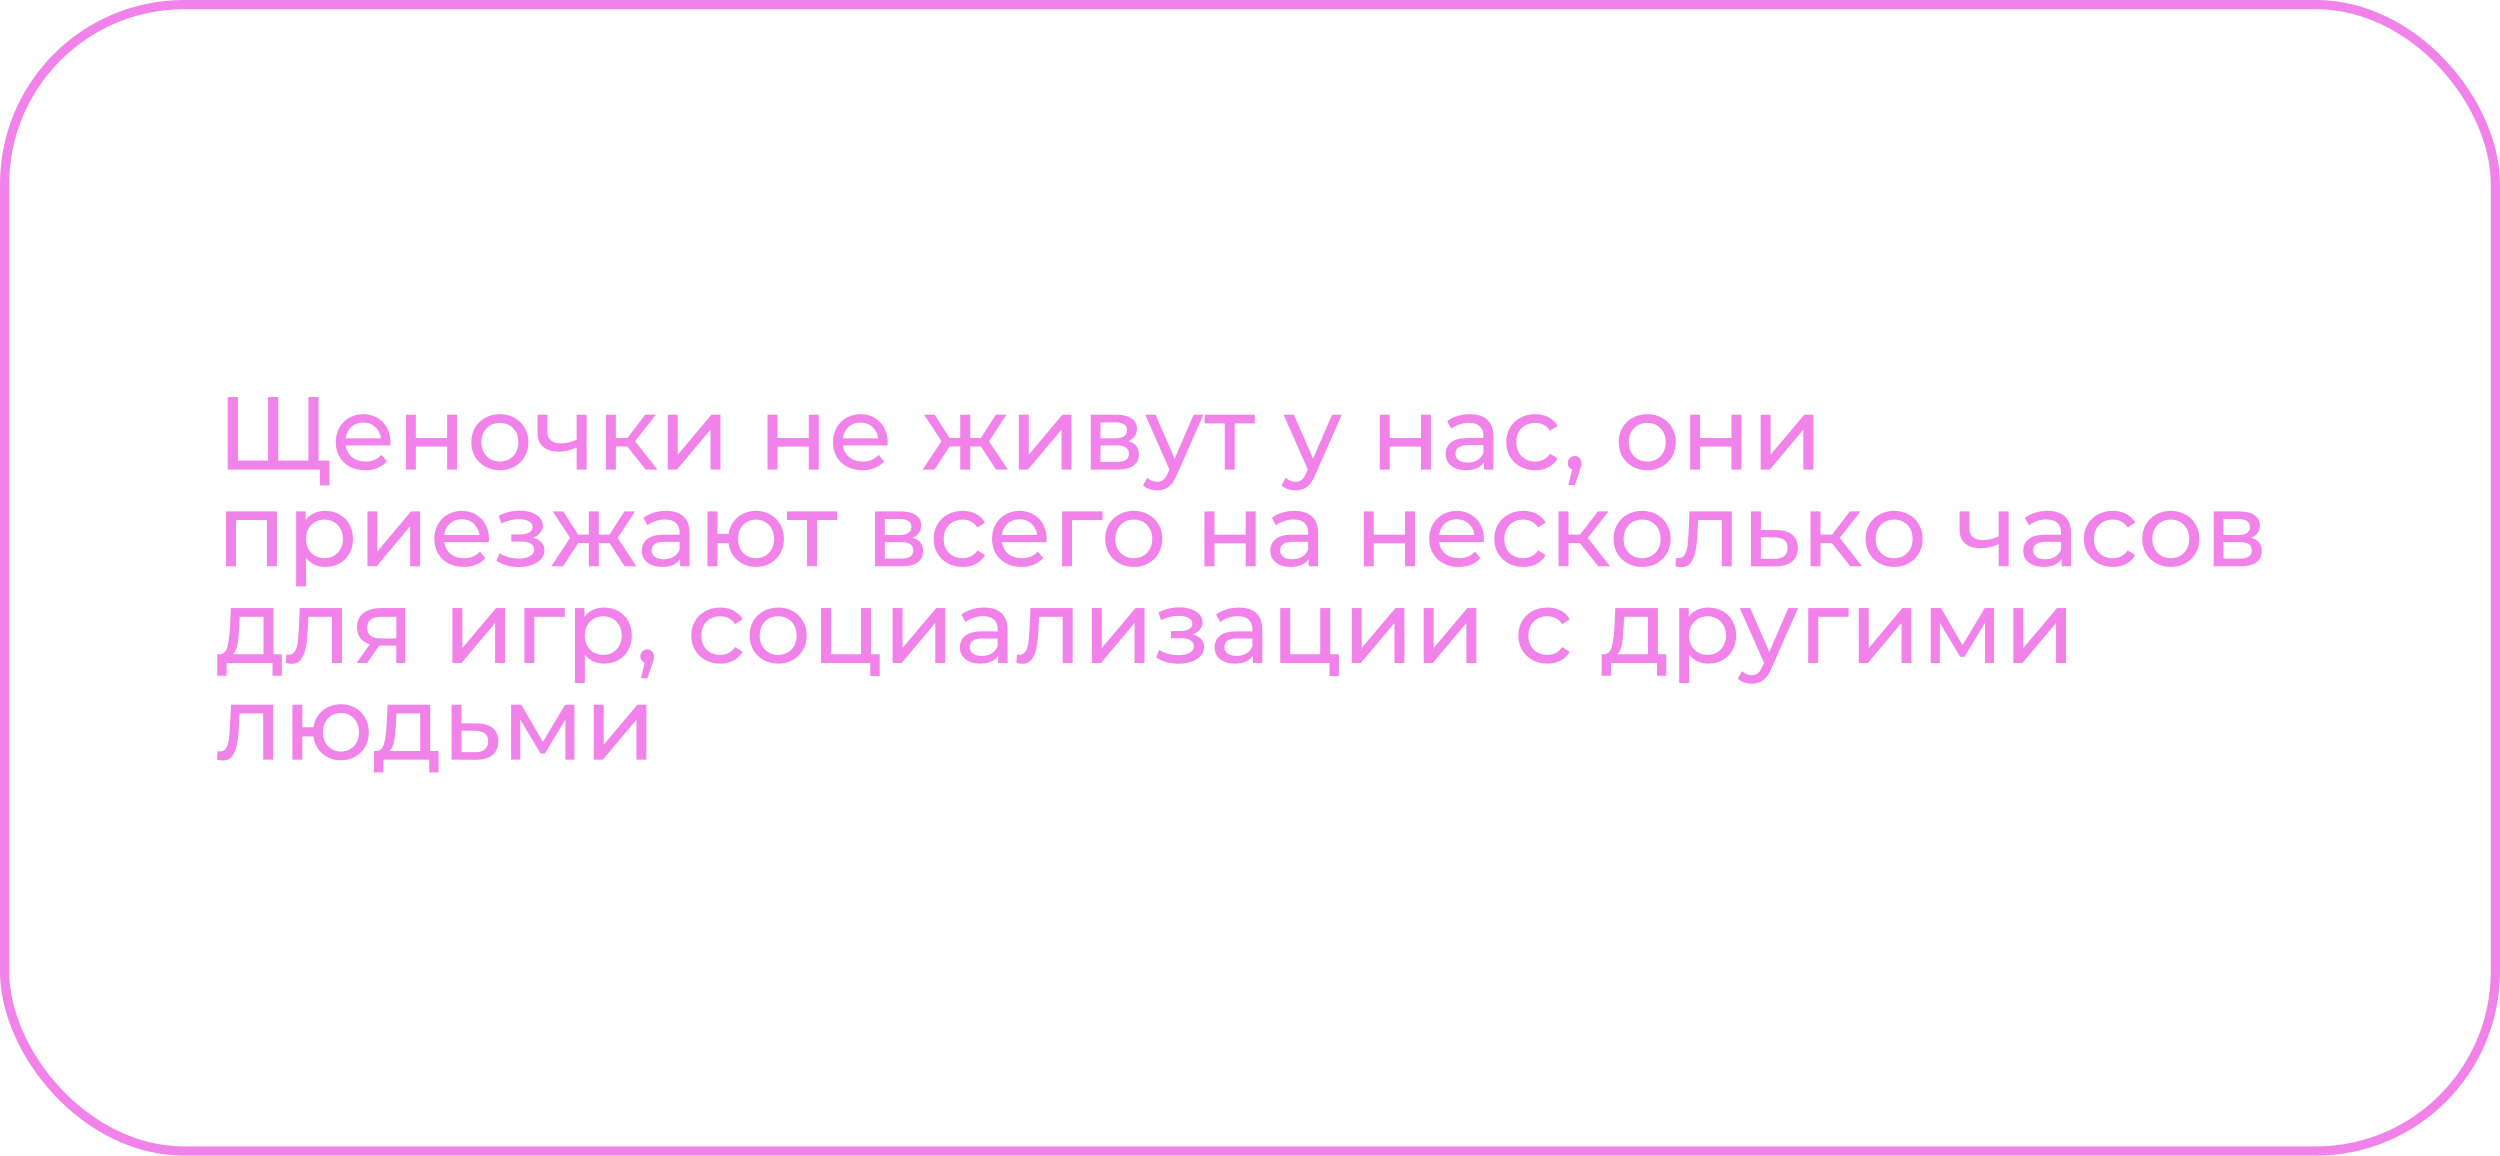 <?xml version="1.0" encoding="UTF-8"?> <svg xmlns="http://www.w3.org/2000/svg" width="1086" height="502" viewBox="0 0 1086 502" fill="none"><path d="M138.37 172.5V204H98.905V172.5H103.36V200.085H116.455V172.5H120.865V200.085H133.96V172.5H138.37ZM143.095 200.085V210.885H138.955V204H133.87V200.085H143.095ZM169.618 192.21C169.618 192.54 169.588 192.975 169.528 193.515H150.178C150.448 195.615 151.363 197.31 152.923 198.6C154.513 199.86 156.478 200.49 158.818 200.49C161.668 200.49 163.963 199.53 165.703 197.61L168.088 200.4C167.008 201.66 165.658 202.62 164.038 203.28C162.448 203.94 160.663 204.27 158.683 204.27C156.163 204.27 153.928 203.76 151.978 202.74C150.028 201.69 148.513 200.235 147.433 198.375C146.383 196.515 145.858 194.415 145.858 192.075C145.858 189.765 146.368 187.68 147.388 185.82C148.438 183.96 149.863 182.52 151.663 181.5C153.493 180.45 155.548 179.925 157.828 179.925C160.108 179.925 162.133 180.45 163.903 181.5C165.703 182.52 167.098 183.96 168.088 185.82C169.108 187.68 169.618 189.81 169.618 192.21ZM157.828 183.57C155.758 183.57 154.018 184.2 152.608 185.46C151.228 186.72 150.418 188.37 150.178 190.41H165.478C165.238 188.4 164.413 186.765 163.003 185.505C161.623 184.215 159.898 183.57 157.828 183.57ZM176.32 180.15H180.64V190.275H194.23V180.15H198.55V204H194.23V194.01H180.64V204H176.32V180.15ZM217.165 204.27C214.795 204.27 212.665 203.745 210.775 202.695C208.885 201.645 207.4 200.205 206.32 198.375C205.27 196.515 204.745 194.415 204.745 192.075C204.745 189.735 205.27 187.65 206.32 185.82C207.4 183.96 208.885 182.52 210.775 181.5C212.665 180.45 214.795 179.925 217.165 179.925C219.535 179.925 221.65 180.45 223.51 181.5C225.4 182.52 226.87 183.96 227.92 185.82C229 187.65 229.54 189.735 229.54 192.075C229.54 194.415 229 196.515 227.92 198.375C226.87 200.205 225.4 201.645 223.51 202.695C221.65 203.745 219.535 204.27 217.165 204.27ZM217.165 200.49C218.695 200.49 220.06 200.145 221.26 199.455C222.49 198.735 223.45 197.745 224.14 196.485C224.83 195.195 225.175 193.725 225.175 192.075C225.175 190.425 224.83 188.97 224.14 187.71C223.45 186.42 222.49 185.43 221.26 184.74C220.06 184.05 218.695 183.705 217.165 183.705C215.635 183.705 214.255 184.05 213.025 184.74C211.825 185.43 210.865 186.42 210.145 187.71C209.455 188.97 209.11 190.425 209.11 192.075C209.11 193.725 209.455 195.195 210.145 196.485C210.865 197.745 211.825 198.735 213.025 199.455C214.255 200.145 215.635 200.49 217.165 200.49ZM254.813 180.15V204H250.493V194.37C247.913 195.57 245.348 196.17 242.798 196.17C239.828 196.17 237.533 195.48 235.913 194.1C234.293 192.72 233.483 190.65 233.483 187.89V180.15H237.803V187.62C237.803 189.27 238.313 190.515 239.333 191.355C240.383 192.195 241.838 192.615 243.698 192.615C245.798 192.615 248.063 192.09 250.493 191.04V180.15H254.813ZM272.47 193.92H267.52V204H263.2V180.15H267.52V190.23H272.56L280.3 180.15H284.935L275.89 191.625L285.565 204H280.48L272.47 193.92ZM290.094 180.15H294.414V197.52L309.039 180.15H312.954V204H308.634V186.63L294.054 204H290.094V180.15ZM333.424 180.15H337.744V190.275H351.334V180.15H355.654V204H351.334V194.01H337.744V204H333.424V180.15ZM385.609 192.21C385.609 192.54 385.579 192.975 385.519 193.515H366.169C366.439 195.615 367.354 197.31 368.914 198.6C370.504 199.86 372.469 200.49 374.809 200.49C377.659 200.49 379.954 199.53 381.694 197.61L384.079 200.4C382.999 201.66 381.649 202.62 380.029 203.28C378.439 203.94 376.654 204.27 374.674 204.27C372.154 204.27 369.919 203.76 367.969 202.74C366.019 201.69 364.504 200.235 363.424 198.375C362.374 196.515 361.849 194.415 361.849 192.075C361.849 189.765 362.359 187.68 363.379 185.82C364.429 183.96 365.854 182.52 367.654 181.5C369.484 180.45 371.539 179.925 373.819 179.925C376.099 179.925 378.124 180.45 379.894 181.5C381.694 182.52 383.089 183.96 384.079 185.82C385.099 187.68 385.609 189.81 385.609 192.21ZM373.819 183.57C371.749 183.57 370.009 184.2 368.599 185.46C367.219 186.72 366.409 188.37 366.169 190.41H381.469C381.229 188.4 380.404 186.765 378.994 185.505C377.614 184.215 375.889 183.57 373.819 183.57ZM426.086 193.92H421.451V204H417.131V193.92H412.496L405.926 204H400.796L408.986 191.67L401.426 180.15H406.016L412.451 190.23H417.131V180.15H421.451V190.23H426.131L432.566 180.15H437.201L429.641 191.715L437.831 204H432.701L426.086 193.92ZM442.584 180.15H446.904V197.52L461.529 180.15H465.444V204H461.124V186.63L446.544 204H442.584V180.15ZM490.075 191.625C493.165 192.405 494.71 194.34 494.71 197.43C494.71 199.53 493.915 201.15 492.325 202.29C490.765 203.43 488.425 204 485.305 204H473.83V180.15H484.9C487.72 180.15 489.925 180.69 491.515 181.77C493.105 182.82 493.9 184.32 493.9 186.27C493.9 187.53 493.555 188.625 492.865 189.555C492.205 190.455 491.275 191.145 490.075 191.625ZM478.06 190.41H484.54C486.19 190.41 487.435 190.11 488.275 189.51C489.145 188.91 489.58 188.04 489.58 186.9C489.58 184.62 487.9 183.48 484.54 183.48H478.06V190.41ZM484.99 200.67C486.79 200.67 488.14 200.385 489.04 199.815C489.94 199.245 490.39 198.36 490.39 197.16C490.39 195.93 489.97 195.015 489.13 194.415C488.32 193.815 487.03 193.515 485.26 193.515H478.06V200.67H484.99ZM522.756 180.15L511.191 206.385C510.171 208.815 508.971 210.525 507.591 211.515C506.241 212.505 504.606 213 502.686 213C501.516 213 500.376 212.805 499.266 212.415C498.186 212.055 497.286 211.515 496.566 210.795L498.411 207.555C499.641 208.725 501.066 209.31 502.686 209.31C503.736 209.31 504.606 209.025 505.296 208.455C506.016 207.915 506.661 206.97 507.231 205.62L507.996 203.955L497.466 180.15H501.966L510.291 199.23L518.526 180.15H522.756ZM545.086 183.93H536.356V204H532.036V183.93H523.306V180.15H545.086V183.93ZM582.873 180.15L571.308 206.385C570.288 208.815 569.088 210.525 567.708 211.515C566.358 212.505 564.723 213 562.803 213C561.633 213 560.493 212.805 559.383 212.415C558.303 212.055 557.403 211.515 556.683 210.795L558.528 207.555C559.758 208.725 561.183 209.31 562.803 209.31C563.853 209.31 564.723 209.025 565.413 208.455C566.133 207.915 566.778 206.97 567.348 205.62L568.113 203.955L557.583 180.15H562.083L570.408 199.23L578.643 180.15H582.873ZM599.381 180.15H603.701V190.275H617.291V180.15H621.611V204H617.291V194.01H603.701V204H599.381V180.15ZM638.516 179.925C641.816 179.925 644.336 180.735 646.076 182.355C647.846 183.975 648.731 186.39 648.731 189.6V204H644.636V200.85C643.916 201.96 642.881 202.815 641.531 203.415C640.211 203.985 638.636 204.27 636.806 204.27C634.136 204.27 631.991 203.625 630.371 202.335C628.781 201.045 627.986 199.35 627.986 197.25C627.986 195.15 628.751 193.47 630.281 192.21C631.811 190.92 634.241 190.275 637.571 190.275H644.411V189.42C644.411 187.56 643.871 186.135 642.791 185.145C641.711 184.155 640.121 183.66 638.021 183.66C636.611 183.66 635.231 183.9 633.881 184.38C632.531 184.83 631.391 185.445 630.461 186.225L628.661 182.985C629.891 181.995 631.361 181.245 633.071 180.735C634.781 180.195 636.596 179.925 638.516 179.925ZM637.526 200.94C639.176 200.94 640.601 200.58 641.801 199.86C643.001 199.11 643.871 198.06 644.411 196.71V193.38H637.751C634.091 193.38 632.261 194.61 632.261 197.07C632.261 198.27 632.726 199.215 633.656 199.905C634.586 200.595 635.876 200.94 637.526 200.94ZM666.905 204.27C664.475 204.27 662.3 203.745 660.38 202.695C658.49 201.645 657.005 200.205 655.925 198.375C654.845 196.515 654.305 194.415 654.305 192.075C654.305 189.735 654.845 187.65 655.925 185.82C657.005 183.96 658.49 182.52 660.38 181.5C662.3 180.45 664.475 179.925 666.905 179.925C669.065 179.925 670.985 180.36 672.665 181.23C674.375 182.1 675.695 183.36 676.625 185.01L673.34 187.125C672.59 185.985 671.66 185.13 670.55 184.56C669.44 183.99 668.21 183.705 666.86 183.705C665.3 183.705 663.89 184.05 662.63 184.74C661.4 185.43 660.425 186.42 659.705 187.71C659.015 188.97 658.67 190.425 658.67 192.075C658.67 193.755 659.015 195.24 659.705 196.53C660.425 197.79 661.4 198.765 662.63 199.455C663.89 200.145 665.3 200.49 666.86 200.49C668.21 200.49 669.44 200.205 670.55 199.635C671.66 199.065 672.59 198.21 673.34 197.07L676.625 199.14C675.695 200.79 674.375 202.065 672.665 202.965C670.985 203.835 669.065 204.27 666.905 204.27ZM684.087 198.105C684.927 198.105 685.617 198.405 686.157 199.005C686.727 199.575 687.012 200.295 687.012 201.165C687.012 201.615 686.952 202.05 686.832 202.47C686.742 202.89 686.547 203.535 686.247 204.405L684.132 210.66H681.297L682.962 203.955C682.392 203.745 681.927 203.4 681.567 202.92C681.237 202.41 681.072 201.825 681.072 201.165C681.072 200.265 681.357 199.53 681.927 198.96C682.497 198.39 683.217 198.105 684.087 198.105ZM715.592 204.27C713.222 204.27 711.092 203.745 709.202 202.695C707.312 201.645 705.827 200.205 704.747 198.375C703.697 196.515 703.172 194.415 703.172 192.075C703.172 189.735 703.697 187.65 704.747 185.82C705.827 183.96 707.312 182.52 709.202 181.5C711.092 180.45 713.222 179.925 715.592 179.925C717.962 179.925 720.077 180.45 721.937 181.5C723.827 182.52 725.297 183.96 726.347 185.82C727.427 187.65 727.967 189.735 727.967 192.075C727.967 194.415 727.427 196.515 726.347 198.375C725.297 200.205 723.827 201.645 721.937 202.695C720.077 203.745 717.962 204.27 715.592 204.27ZM715.592 200.49C717.122 200.49 718.487 200.145 719.687 199.455C720.917 198.735 721.877 197.745 722.567 196.485C723.257 195.195 723.602 193.725 723.602 192.075C723.602 190.425 723.257 188.97 722.567 187.71C721.877 186.42 720.917 185.43 719.687 184.74C718.487 184.05 717.122 183.705 715.592 183.705C714.062 183.705 712.682 184.05 711.452 184.74C710.252 185.43 709.292 186.42 708.572 187.71C707.882 188.97 707.537 190.425 707.537 192.075C707.537 193.725 707.882 195.195 708.572 196.485C709.292 197.745 710.252 198.735 711.452 199.455C712.682 200.145 714.062 200.49 715.592 200.49ZM734.206 180.15H738.526V190.275H752.116V180.15H756.436V204H752.116V194.01H738.526V204H734.206V180.15ZM764.835 180.15H769.155V197.52L783.78 180.15H787.695V204H783.375V186.63L768.795 204H764.835V180.15ZM120.28 222.15V246H115.96V225.93H102.505V246H98.185V222.15H120.28ZM141.284 221.925C143.594 221.925 145.664 222.435 147.494 223.455C149.324 224.475 150.749 225.9 151.769 227.73C152.819 229.56 153.344 231.675 153.344 234.075C153.344 236.475 152.819 238.605 151.769 240.465C150.749 242.295 149.324 243.72 147.494 244.74C145.664 245.76 143.594 246.27 141.284 246.27C139.574 246.27 137.999 245.94 136.559 245.28C135.149 244.62 133.949 243.66 132.959 242.4V254.73H128.639V222.15H132.779V225.93C133.739 224.61 134.954 223.62 136.424 222.96C137.894 222.27 139.514 221.925 141.284 221.925ZM140.924 242.49C142.454 242.49 143.819 242.145 145.019 241.455C146.249 240.735 147.209 239.745 147.899 238.485C148.619 237.195 148.979 235.725 148.979 234.075C148.979 232.425 148.619 230.97 147.899 229.71C147.209 228.42 146.249 227.43 145.019 226.74C143.819 226.05 142.454 225.705 140.924 225.705C139.424 225.705 138.059 226.065 136.829 226.785C135.629 227.475 134.669 228.45 133.949 229.71C133.259 230.97 132.914 232.425 132.914 234.075C132.914 235.725 133.259 237.195 133.949 238.485C134.639 239.745 135.599 240.735 136.829 241.455C138.059 242.145 139.424 242.49 140.924 242.49ZM159.621 222.15H163.941V239.52L178.566 222.15H182.481V246H178.161V228.63L163.581 246H159.621V222.15ZM212.421 234.21C212.421 234.54 212.391 234.975 212.331 235.515H192.981C193.251 237.615 194.166 239.31 195.726 240.6C197.316 241.86 199.281 242.49 201.621 242.49C204.471 242.49 206.766 241.53 208.506 239.61L210.891 242.4C209.811 243.66 208.461 244.62 206.841 245.28C205.251 245.94 203.466 246.27 201.486 246.27C198.966 246.27 196.731 245.76 194.781 244.74C192.831 243.69 191.316 242.235 190.236 240.375C189.186 238.515 188.661 236.415 188.661 234.075C188.661 231.765 189.171 229.68 190.191 227.82C191.241 225.96 192.666 224.52 194.466 223.5C196.296 222.45 198.351 221.925 200.631 221.925C202.911 221.925 204.936 222.45 206.706 223.5C208.506 224.52 209.901 225.96 210.891 227.82C211.911 229.68 212.421 231.81 212.421 234.21ZM200.631 225.57C198.561 225.57 196.821 226.2 195.411 227.46C194.031 228.72 193.221 230.37 192.981 232.41H208.281C208.041 230.4 207.216 228.765 205.806 227.505C204.426 226.215 202.701 225.57 200.631 225.57ZM231.51 233.58C233.1 234 234.33 234.675 235.2 235.605C236.07 236.535 236.505 237.69 236.505 239.07C236.505 240.48 236.025 241.74 235.065 242.85C234.105 243.93 232.77 244.785 231.06 245.415C229.38 246.015 227.49 246.315 225.39 246.315C223.62 246.315 221.88 246.09 220.17 245.64C218.49 245.16 216.99 244.485 215.67 243.615L216.975 240.33C218.115 241.05 219.42 241.62 220.89 242.04C222.36 242.43 223.845 242.625 225.345 242.625C227.385 242.625 229.005 242.28 230.205 241.59C231.435 240.87 232.05 239.91 232.05 238.71C232.05 237.6 231.555 236.745 230.565 236.145C229.605 235.545 228.24 235.245 226.47 235.245H222.105V232.14H226.155C227.775 232.14 229.05 231.855 229.98 231.285C230.91 230.715 231.375 229.935 231.375 228.945C231.375 227.865 230.82 227.025 229.71 226.425C228.63 225.825 227.16 225.525 225.3 225.525C222.93 225.525 220.425 226.14 217.785 227.37L216.615 224.04C219.525 222.57 222.57 221.835 225.75 221.835C227.67 221.835 229.395 222.105 230.925 222.645C232.455 223.185 233.655 223.95 234.525 224.94C235.395 225.93 235.83 227.055 235.83 228.315C235.83 229.485 235.44 230.535 234.66 231.465C233.88 232.395 232.83 233.1 231.51 233.58ZM264.763 235.92H260.128V246H255.808V235.92H251.173L244.603 246H239.473L247.663 233.67L240.103 222.15H244.693L251.128 232.23H255.808V222.15H260.128V232.23H264.808L271.243 222.15H275.878L268.318 233.715L276.508 246H271.378L264.763 235.92ZM289.327 221.925C292.627 221.925 295.147 222.735 296.887 224.355C298.657 225.975 299.542 228.39 299.542 231.6V246H295.447V242.85C294.727 243.96 293.692 244.815 292.342 245.415C291.022 245.985 289.447 246.27 287.617 246.27C284.947 246.27 282.802 245.625 281.182 244.335C279.592 243.045 278.797 241.35 278.797 239.25C278.797 237.15 279.562 235.47 281.092 234.21C282.622 232.92 285.052 232.275 288.382 232.275H295.222V231.42C295.222 229.56 294.682 228.135 293.602 227.145C292.522 226.155 290.932 225.66 288.832 225.66C287.422 225.66 286.042 225.9 284.692 226.38C283.342 226.83 282.202 227.445 281.272 228.225L279.472 224.985C280.702 223.995 282.172 223.245 283.882 222.735C285.592 222.195 287.407 221.925 289.327 221.925ZM288.337 242.94C289.987 242.94 291.412 242.58 292.612 241.86C293.812 241.11 294.682 240.06 295.222 238.71V235.38H288.562C284.902 235.38 283.072 236.61 283.072 239.07C283.072 240.27 283.537 241.215 284.467 241.905C285.397 242.595 286.687 242.94 288.337 242.94ZM328.426 221.925C330.736 221.925 332.806 222.45 334.636 223.5C336.466 224.52 337.906 225.96 338.956 227.82C340.006 229.65 340.531 231.735 340.531 234.075C340.531 236.415 340.006 238.515 338.956 240.375C337.906 242.205 336.466 243.645 334.636 244.695C332.806 245.745 330.736 246.27 328.426 246.27C326.326 246.27 324.421 245.835 322.711 244.965C321.001 244.095 319.591 242.88 318.481 241.32C317.401 239.73 316.726 237.93 316.456 235.92H311.641V246H307.321V222.15H311.641V231.915H316.501C316.801 229.935 317.491 228.195 318.571 226.695C319.681 225.165 321.076 223.995 322.756 223.185C324.466 222.345 326.356 221.925 328.426 221.925ZM328.426 242.49C329.896 242.49 331.216 242.145 332.386 241.455C333.586 240.765 334.531 239.79 335.221 238.53C335.911 237.24 336.256 235.755 336.256 234.075C336.256 232.425 335.911 230.97 335.221 229.71C334.531 228.42 333.586 227.43 332.386 226.74C331.216 226.05 329.896 225.705 328.426 225.705C326.956 225.705 325.621 226.05 324.421 226.74C323.221 227.43 322.276 228.42 321.586 229.71C320.926 230.97 320.596 232.425 320.596 234.075C320.596 235.755 320.926 237.24 321.586 238.53C322.276 239.79 323.221 240.765 324.421 241.455C325.621 242.145 326.956 242.49 328.426 242.49ZM363.636 225.93H354.906V246H350.586V225.93H341.856V222.15H363.636V225.93ZM396.383 233.625C399.473 234.405 401.018 236.34 401.018 239.43C401.018 241.53 400.223 243.15 398.633 244.29C397.073 245.43 394.733 246 391.613 246H380.138V222.15H391.208C394.028 222.15 396.233 222.69 397.823 223.77C399.413 224.82 400.208 226.32 400.208 228.27C400.208 229.53 399.863 230.625 399.173 231.555C398.513 232.455 397.583 233.145 396.383 233.625ZM384.368 232.41H390.848C392.498 232.41 393.743 232.11 394.583 231.51C395.453 230.91 395.888 230.04 395.888 228.9C395.888 226.62 394.208 225.48 390.848 225.48H384.368V232.41ZM391.298 242.67C393.098 242.67 394.448 242.385 395.348 241.815C396.248 241.245 396.698 240.36 396.698 239.16C396.698 237.93 396.278 237.015 395.438 236.415C394.628 235.815 393.338 235.515 391.568 235.515H384.368V242.67H391.298ZM418.175 246.27C415.745 246.27 413.57 245.745 411.65 244.695C409.76 243.645 408.275 242.205 407.195 240.375C406.115 238.515 405.575 236.415 405.575 234.075C405.575 231.735 406.115 229.65 407.195 227.82C408.275 225.96 409.76 224.52 411.65 223.5C413.57 222.45 415.745 221.925 418.175 221.925C420.335 221.925 422.255 222.36 423.935 223.23C425.645 224.1 426.965 225.36 427.895 227.01L424.61 229.125C423.86 227.985 422.93 227.13 421.82 226.56C420.71 225.99 419.48 225.705 418.13 225.705C416.57 225.705 415.16 226.05 413.9 226.74C412.67 227.43 411.695 228.42 410.975 229.71C410.285 230.97 409.94 232.425 409.94 234.075C409.94 235.755 410.285 237.24 410.975 238.53C411.695 239.79 412.67 240.765 413.9 241.455C415.16 242.145 416.57 242.49 418.13 242.49C419.48 242.49 420.71 242.205 421.82 241.635C422.93 241.065 423.86 240.21 424.61 239.07L427.895 241.14C426.965 242.79 425.645 244.065 423.935 244.965C422.255 245.835 420.335 246.27 418.175 246.27ZM454.691 234.21C454.691 234.54 454.661 234.975 454.601 235.515H435.251C435.521 237.615 436.436 239.31 437.996 240.6C439.586 241.86 441.551 242.49 443.891 242.49C446.741 242.49 449.036 241.53 450.776 239.61L453.161 242.4C452.081 243.66 450.731 244.62 449.111 245.28C447.521 245.94 445.736 246.27 443.756 246.27C441.236 246.27 439.001 245.76 437.051 244.74C435.101 243.69 433.586 242.235 432.506 240.375C431.456 238.515 430.931 236.415 430.931 234.075C430.931 231.765 431.441 229.68 432.461 227.82C433.511 225.96 434.936 224.52 436.736 223.5C438.566 222.45 440.621 221.925 442.901 221.925C445.181 221.925 447.206 222.45 448.976 223.5C450.776 224.52 452.171 225.96 453.161 227.82C454.181 229.68 454.691 231.81 454.691 234.21ZM442.901 225.57C440.831 225.57 439.091 226.2 437.681 227.46C436.301 228.72 435.491 230.37 435.251 232.41H450.551C450.311 230.4 449.486 228.765 448.076 227.505C446.696 226.215 444.971 225.57 442.901 225.57ZM478.943 225.93H465.713V246H461.393V222.15H478.943V225.93ZM492.526 246.27C490.156 246.27 488.026 245.745 486.136 244.695C484.246 243.645 482.761 242.205 481.681 240.375C480.631 238.515 480.106 236.415 480.106 234.075C480.106 231.735 480.631 229.65 481.681 227.82C482.761 225.96 484.246 224.52 486.136 223.5C488.026 222.45 490.156 221.925 492.526 221.925C494.896 221.925 497.011 222.45 498.871 223.5C500.761 224.52 502.231 225.96 503.281 227.82C504.361 229.65 504.901 231.735 504.901 234.075C504.901 236.415 504.361 238.515 503.281 240.375C502.231 242.205 500.761 243.645 498.871 244.695C497.011 245.745 494.896 246.27 492.526 246.27ZM492.526 242.49C494.056 242.49 495.421 242.145 496.621 241.455C497.851 240.735 498.811 239.745 499.501 238.485C500.191 237.195 500.536 235.725 500.536 234.075C500.536 232.425 500.191 230.97 499.501 229.71C498.811 228.42 497.851 227.43 496.621 226.74C495.421 226.05 494.056 225.705 492.526 225.705C490.996 225.705 489.616 226.05 488.386 226.74C487.186 227.43 486.226 228.42 485.506 229.71C484.816 230.97 484.471 232.425 484.471 234.075C484.471 235.725 484.816 237.195 485.506 238.485C486.226 239.745 487.186 240.735 488.386 241.455C489.616 242.145 490.996 242.49 492.526 242.49ZM523.224 222.15H527.544V232.275H541.134V222.15H545.454V246H541.134V236.01H527.544V246H523.224V222.15ZM562.359 221.925C565.659 221.925 568.179 222.735 569.919 224.355C571.689 225.975 572.574 228.39 572.574 231.6V246H568.479V242.85C567.759 243.96 566.724 244.815 565.374 245.415C564.054 245.985 562.479 246.27 560.649 246.27C557.979 246.27 555.834 245.625 554.214 244.335C552.624 243.045 551.829 241.35 551.829 239.25C551.829 237.15 552.594 235.47 554.124 234.21C555.654 232.92 558.084 232.275 561.414 232.275H568.254V231.42C568.254 229.56 567.714 228.135 566.634 227.145C565.554 226.155 563.964 225.66 561.864 225.66C560.454 225.66 559.074 225.9 557.724 226.38C556.374 226.83 555.234 227.445 554.304 228.225L552.504 224.985C553.734 223.995 555.204 223.245 556.914 222.735C558.624 222.195 560.439 221.925 562.359 221.925ZM561.369 242.94C563.019 242.94 564.444 242.58 565.644 241.86C566.844 241.11 567.714 240.06 568.254 238.71V235.38H561.594C557.934 235.38 556.104 236.61 556.104 239.07C556.104 240.27 556.569 241.215 557.499 241.905C558.429 242.595 559.719 242.94 561.369 242.94ZM592.438 222.15H596.758V232.275H610.348V222.15H614.668V246H610.348V236.01H596.758V246H592.438V222.15ZM644.623 234.21C644.623 234.54 644.593 234.975 644.533 235.515H625.183C625.453 237.615 626.368 239.31 627.928 240.6C629.518 241.86 631.483 242.49 633.823 242.49C636.673 242.49 638.968 241.53 640.708 239.61L643.093 242.4C642.013 243.66 640.663 244.62 639.043 245.28C637.453 245.94 635.668 246.27 633.688 246.27C631.168 246.27 628.933 245.76 626.983 244.74C625.033 243.69 623.518 242.235 622.438 240.375C621.388 238.515 620.863 236.415 620.863 234.075C620.863 231.765 621.373 229.68 622.393 227.82C623.443 225.96 624.868 224.52 626.668 223.5C628.498 222.45 630.553 221.925 632.833 221.925C635.113 221.925 637.138 222.45 638.908 223.5C640.708 224.52 642.103 225.96 643.093 227.82C644.113 229.68 644.623 231.81 644.623 234.21ZM632.833 225.57C630.763 225.57 629.023 226.2 627.613 227.46C626.233 228.72 625.423 230.37 625.183 232.41H640.483C640.243 230.4 639.418 228.765 638.008 227.505C636.628 226.215 634.903 225.57 632.833 225.57ZM661.72 246.27C659.29 246.27 657.115 245.745 655.195 244.695C653.305 243.645 651.82 242.205 650.74 240.375C649.66 238.515 649.12 236.415 649.12 234.075C649.12 231.735 649.66 229.65 650.74 227.82C651.82 225.96 653.305 224.52 655.195 223.5C657.115 222.45 659.29 221.925 661.72 221.925C663.88 221.925 665.8 222.36 667.48 223.23C669.19 224.1 670.51 225.36 671.44 227.01L668.155 229.125C667.405 227.985 666.475 227.13 665.365 226.56C664.255 225.99 663.025 225.705 661.675 225.705C660.115 225.705 658.705 226.05 657.445 226.74C656.215 227.43 655.24 228.42 654.52 229.71C653.83 230.97 653.485 232.425 653.485 234.075C653.485 235.755 653.83 237.24 654.52 238.53C655.24 239.79 656.215 240.765 657.445 241.455C658.705 242.145 660.115 242.49 661.675 242.49C663.025 242.49 664.255 242.205 665.365 241.635C666.475 241.065 667.405 240.21 668.155 239.07L671.44 241.14C670.51 242.79 669.19 244.065 667.48 244.965C665.8 245.835 663.88 246.27 661.72 246.27ZM686.303 235.92H681.353V246H677.033V222.15H681.353V232.23H686.393L694.133 222.15H698.768L689.723 233.625L699.398 246H694.313L686.303 235.92ZM713.351 246.27C710.981 246.27 708.851 245.745 706.961 244.695C705.071 243.645 703.586 242.205 702.506 240.375C701.456 238.515 700.931 236.415 700.931 234.075C700.931 231.735 701.456 229.65 702.506 227.82C703.586 225.96 705.071 224.52 706.961 223.5C708.851 222.45 710.981 221.925 713.351 221.925C715.721 221.925 717.836 222.45 719.696 223.5C721.586 224.52 723.056 225.96 724.106 227.82C725.186 229.65 725.726 231.735 725.726 234.075C725.726 236.415 725.186 238.515 724.106 240.375C723.056 242.205 721.586 243.645 719.696 244.695C717.836 245.745 715.721 246.27 713.351 246.27ZM713.351 242.49C714.881 242.49 716.246 242.145 717.446 241.455C718.676 240.735 719.636 239.745 720.326 238.485C721.016 237.195 721.361 235.725 721.361 234.075C721.361 232.425 721.016 230.97 720.326 229.71C719.636 228.42 718.676 227.43 717.446 226.74C716.246 226.05 714.881 225.705 713.351 225.705C711.821 225.705 710.441 226.05 709.211 226.74C708.011 227.43 707.051 228.42 706.331 229.71C705.641 230.97 705.296 232.425 705.296 234.075C705.296 235.725 705.641 237.195 706.331 238.485C707.051 239.745 708.011 240.735 709.211 241.455C710.441 242.145 711.821 242.49 713.351 242.49ZM752.264 222.15V246H747.944V225.93H737.684L737.414 231.24C737.264 234.45 736.979 237.135 736.559 239.295C736.139 241.425 735.449 243.135 734.489 244.425C733.529 245.715 732.194 246.36 730.484 246.36C729.704 246.36 728.819 246.225 727.829 245.955L728.099 242.31C728.489 242.4 728.849 242.445 729.179 242.445C730.379 242.445 731.279 241.92 731.879 240.87C732.479 239.82 732.869 238.575 733.049 237.135C733.229 235.695 733.394 233.64 733.544 230.97L733.949 222.15H752.264ZM771.642 230.25C774.672 230.28 776.982 230.97 778.572 232.32C780.162 233.67 780.957 235.575 780.957 238.035C780.957 240.615 780.087 242.61 778.347 244.02C776.637 245.4 774.177 246.075 770.967 246.045L760.617 246V222.15H764.937V230.205L771.642 230.25ZM770.607 242.76C772.557 242.79 774.027 242.4 775.017 241.59C776.037 240.78 776.547 239.58 776.547 237.99C776.547 236.43 776.052 235.29 775.062 234.57C774.102 233.85 772.617 233.475 770.607 233.445L764.937 233.355V242.715L770.607 242.76ZM795.77 235.92H790.82V246H786.5V222.15H790.82V232.23H795.86L803.6 222.15H808.235L799.19 233.625L808.865 246H803.78L795.77 235.92ZM822.819 246.27C820.449 246.27 818.319 245.745 816.429 244.695C814.539 243.645 813.054 242.205 811.974 240.375C810.924 238.515 810.399 236.415 810.399 234.075C810.399 231.735 810.924 229.65 811.974 227.82C813.054 225.96 814.539 224.52 816.429 223.5C818.319 222.45 820.449 221.925 822.819 221.925C825.189 221.925 827.304 222.45 829.164 223.5C831.054 224.52 832.524 225.96 833.574 227.82C834.654 229.65 835.194 231.735 835.194 234.075C835.194 236.415 834.654 238.515 833.574 240.375C832.524 242.205 831.054 243.645 829.164 244.695C827.304 245.745 825.189 246.27 822.819 246.27ZM822.819 242.49C824.349 242.49 825.714 242.145 826.914 241.455C828.144 240.735 829.104 239.745 829.794 238.485C830.484 237.195 830.829 235.725 830.829 234.075C830.829 232.425 830.484 230.97 829.794 229.71C829.104 228.42 828.144 227.43 826.914 226.74C825.714 226.05 824.349 225.705 822.819 225.705C821.289 225.705 819.909 226.05 818.679 226.74C817.479 227.43 816.519 228.42 815.799 229.71C815.109 230.97 814.764 232.425 814.764 234.075C814.764 235.725 815.109 237.195 815.799 238.485C816.519 239.745 817.479 240.735 818.679 241.455C819.909 242.145 821.289 242.49 822.819 242.49ZM872.552 222.15V246H868.232V236.37C865.652 237.57 863.087 238.17 860.537 238.17C857.567 238.17 855.272 237.48 853.652 236.1C852.032 234.72 851.222 232.65 851.222 229.89V222.15H855.542V229.62C855.542 231.27 856.052 232.515 857.072 233.355C858.122 234.195 859.577 234.615 861.437 234.615C863.537 234.615 865.802 234.09 868.232 233.04V222.15H872.552ZM889.444 221.925C892.744 221.925 895.264 222.735 897.004 224.355C898.774 225.975 899.659 228.39 899.659 231.6V246H895.564V242.85C894.844 243.96 893.809 244.815 892.459 245.415C891.139 245.985 889.564 246.27 887.734 246.27C885.064 246.27 882.919 245.625 881.299 244.335C879.709 243.045 878.914 241.35 878.914 239.25C878.914 237.15 879.679 235.47 881.209 234.21C882.739 232.92 885.169 232.275 888.499 232.275H895.339V231.42C895.339 229.56 894.799 228.135 893.719 227.145C892.639 226.155 891.049 225.66 888.949 225.66C887.539 225.66 886.159 225.9 884.809 226.38C883.459 226.83 882.319 227.445 881.389 228.225L879.589 224.985C880.819 223.995 882.289 223.245 883.999 222.735C885.709 222.195 887.524 221.925 889.444 221.925ZM888.454 242.94C890.104 242.94 891.529 242.58 892.729 241.86C893.929 241.11 894.799 240.06 895.339 238.71V235.38H888.679C885.019 235.38 883.189 236.61 883.189 239.07C883.189 240.27 883.654 241.215 884.584 241.905C885.514 242.595 886.804 242.94 888.454 242.94ZM917.833 246.27C915.403 246.27 913.228 245.745 911.308 244.695C909.418 243.645 907.933 242.205 906.853 240.375C905.773 238.515 905.233 236.415 905.233 234.075C905.233 231.735 905.773 229.65 906.853 227.82C907.933 225.96 909.418 224.52 911.308 223.5C913.228 222.45 915.403 221.925 917.833 221.925C919.993 221.925 921.913 222.36 923.593 223.23C925.303 224.1 926.623 225.36 927.553 227.01L924.268 229.125C923.518 227.985 922.588 227.13 921.478 226.56C920.368 225.99 919.138 225.705 917.788 225.705C916.228 225.705 914.818 226.05 913.558 226.74C912.328 227.43 911.353 228.42 910.633 229.71C909.943 230.97 909.598 232.425 909.598 234.075C909.598 235.755 909.943 237.24 910.633 238.53C911.353 239.79 912.328 240.765 913.558 241.455C914.818 242.145 916.228 242.49 917.788 242.49C919.138 242.49 920.368 242.205 921.478 241.635C922.588 241.065 923.518 240.21 924.268 239.07L927.553 241.14C926.623 242.79 925.303 244.065 923.593 244.965C921.913 245.835 919.993 246.27 917.833 246.27ZM943.009 246.27C940.639 246.27 938.509 245.745 936.619 244.695C934.729 243.645 933.244 242.205 932.164 240.375C931.114 238.515 930.589 236.415 930.589 234.075C930.589 231.735 931.114 229.65 932.164 227.82C933.244 225.96 934.729 224.52 936.619 223.5C938.509 222.45 940.639 221.925 943.009 221.925C945.379 221.925 947.494 222.45 949.354 223.5C951.244 224.52 952.714 225.96 953.764 227.82C954.844 229.65 955.384 231.735 955.384 234.075C955.384 236.415 954.844 238.515 953.764 240.375C952.714 242.205 951.244 243.645 949.354 244.695C947.494 245.745 945.379 246.27 943.009 246.27ZM943.009 242.49C944.539 242.49 945.904 242.145 947.104 241.455C948.334 240.735 949.294 239.745 949.984 238.485C950.674 237.195 951.019 235.725 951.019 234.075C951.019 232.425 950.674 230.97 949.984 229.71C949.294 228.42 948.334 227.43 947.104 226.74C945.904 226.05 944.539 225.705 943.009 225.705C941.479 225.705 940.099 226.05 938.869 226.74C937.669 227.43 936.709 228.42 935.989 229.71C935.299 230.97 934.954 232.425 934.954 234.075C934.954 235.725 935.299 237.195 935.989 238.485C936.709 239.745 937.669 240.735 938.869 241.455C940.099 242.145 941.479 242.49 943.009 242.49ZM977.868 233.625C980.958 234.405 982.503 236.34 982.503 239.43C982.503 241.53 981.708 243.15 980.118 244.29C978.558 245.43 976.218 246 973.098 246H961.623V222.15H972.693C975.513 222.15 977.718 222.69 979.308 223.77C980.898 224.82 981.693 226.32 981.693 228.27C981.693 229.53 981.348 230.625 980.658 231.555C979.998 232.455 979.068 233.145 977.868 233.625ZM965.853 232.41H972.333C973.983 232.41 975.228 232.11 976.068 231.51C976.938 230.91 977.373 230.04 977.373 228.9C977.373 226.62 975.693 225.48 972.333 225.48H965.853V232.41ZM972.783 242.67C974.583 242.67 975.933 242.385 976.833 241.815C977.733 241.245 978.183 240.36 978.183 239.16C978.183 237.93 977.763 237.015 976.923 236.415C976.113 235.815 974.823 235.515 973.053 235.515H965.853V242.67H972.783ZM122.44 284.22V293.535H118.39V288H98.455V293.535H94.36V284.22H95.62C97.15 284.13 98.2 283.05 98.77 280.98C99.34 278.91 99.73 275.985 99.94 272.205L100.3 264.15H118.795V284.22H122.44ZM103.9 272.52C103.78 275.52 103.525 278.01 103.135 279.99C102.775 281.94 102.1 283.35 101.11 284.22H114.475V267.93H104.125L103.9 272.52ZM148.543 264.15V288H144.223V267.93H133.963L133.693 273.24C133.543 276.45 133.258 279.135 132.838 281.295C132.418 283.425 131.728 285.135 130.768 286.425C129.808 287.715 128.473 288.36 126.763 288.36C125.983 288.36 125.098 288.225 124.108 287.955L124.378 284.31C124.768 284.4 125.128 284.445 125.458 284.445C126.658 284.445 127.558 283.92 128.158 282.87C128.758 281.82 129.148 280.575 129.328 279.135C129.508 277.695 129.673 275.64 129.823 272.97L130.228 264.15H148.543ZM176.021 264.15V288H172.151V280.44H165.221H164.726L159.506 288H154.871L160.676 279.855C158.876 279.315 157.496 278.43 156.536 277.2C155.576 275.94 155.096 274.38 155.096 272.52C155.096 269.79 156.026 267.72 157.886 266.31C159.746 264.87 162.311 264.15 165.581 264.15H176.021ZM159.506 272.655C159.506 274.245 160.001 275.43 160.991 276.21C162.011 276.96 163.526 277.335 165.536 277.335H172.151V267.93H165.716C161.576 267.93 159.506 269.505 159.506 272.655ZM196.535 264.15H200.855V281.52L215.48 264.15H219.395V288H215.075V270.63L200.495 288H196.535V264.15ZM245.33 267.93H232.1V288H227.78V264.15H245.33V267.93ZM262.397 263.925C264.707 263.925 266.777 264.435 268.607 265.455C270.437 266.475 271.862 267.9 272.882 269.73C273.932 271.56 274.457 273.675 274.457 276.075C274.457 278.475 273.932 280.605 272.882 282.465C271.862 284.295 270.437 285.72 268.607 286.74C266.777 287.76 264.707 288.27 262.397 288.27C260.687 288.27 259.112 287.94 257.672 287.28C256.262 286.62 255.062 285.66 254.072 284.4V296.73H249.752V264.15H253.892V267.93C254.852 266.61 256.067 265.62 257.537 264.96C259.007 264.27 260.627 263.925 262.397 263.925ZM262.037 284.49C263.567 284.49 264.932 284.145 266.132 283.455C267.362 282.735 268.322 281.745 269.012 280.485C269.732 279.195 270.092 277.725 270.092 276.075C270.092 274.425 269.732 272.97 269.012 271.71C268.322 270.42 267.362 269.43 266.132 268.74C264.932 268.05 263.567 267.705 262.037 267.705C260.537 267.705 259.172 268.065 257.942 268.785C256.742 269.475 255.782 270.45 255.062 271.71C254.372 272.97 254.027 274.425 254.027 276.075C254.027 277.725 254.372 279.195 255.062 280.485C255.752 281.745 256.712 282.735 257.942 283.455C259.172 284.145 260.537 284.49 262.037 284.49ZM281.196 282.105C282.036 282.105 282.726 282.405 283.266 283.005C283.836 283.575 284.121 284.295 284.121 285.165C284.121 285.615 284.061 286.05 283.941 286.47C283.851 286.89 283.656 287.535 283.356 288.405L281.241 294.66H278.406L280.071 287.955C279.501 287.745 279.036 287.4 278.676 286.92C278.346 286.41 278.181 285.825 278.181 285.165C278.181 284.265 278.466 283.53 279.036 282.96C279.606 282.39 280.326 282.105 281.196 282.105ZM312.882 288.27C310.452 288.27 308.277 287.745 306.357 286.695C304.467 285.645 302.982 284.205 301.902 282.375C300.822 280.515 300.282 278.415 300.282 276.075C300.282 273.735 300.822 271.65 301.902 269.82C302.982 267.96 304.467 266.52 306.357 265.5C308.277 264.45 310.452 263.925 312.882 263.925C315.042 263.925 316.962 264.36 318.642 265.23C320.352 266.1 321.672 267.36 322.602 269.01L319.317 271.125C318.567 269.985 317.637 269.13 316.527 268.56C315.417 267.99 314.187 267.705 312.837 267.705C311.277 267.705 309.867 268.05 308.607 268.74C307.377 269.43 306.402 270.42 305.682 271.71C304.992 272.97 304.647 274.425 304.647 276.075C304.647 277.755 304.992 279.24 305.682 280.53C306.402 281.79 307.377 282.765 308.607 283.455C309.867 284.145 311.277 284.49 312.837 284.49C314.187 284.49 315.417 284.205 316.527 283.635C317.637 283.065 318.567 282.21 319.317 281.07L322.602 283.14C321.672 284.79 320.352 286.065 318.642 286.965C316.962 287.835 315.042 288.27 312.882 288.27ZM338.058 288.27C335.688 288.27 333.558 287.745 331.668 286.695C329.778 285.645 328.293 284.205 327.213 282.375C326.163 280.515 325.638 278.415 325.638 276.075C325.638 273.735 326.163 271.65 327.213 269.82C328.293 267.96 329.778 266.52 331.668 265.5C333.558 264.45 335.688 263.925 338.058 263.925C340.428 263.925 342.543 264.45 344.403 265.5C346.293 266.52 347.763 267.96 348.813 269.82C349.893 271.65 350.433 273.735 350.433 276.075C350.433 278.415 349.893 280.515 348.813 282.375C347.763 284.205 346.293 285.645 344.403 286.695C342.543 287.745 340.428 288.27 338.058 288.27ZM338.058 284.49C339.588 284.49 340.953 284.145 342.153 283.455C343.383 282.735 344.343 281.745 345.033 280.485C345.723 279.195 346.068 277.725 346.068 276.075C346.068 274.425 345.723 272.97 345.033 271.71C344.343 270.42 343.383 269.43 342.153 268.74C340.953 268.05 339.588 267.705 338.058 267.705C336.528 267.705 335.148 268.05 333.918 268.74C332.718 269.43 331.758 270.42 331.038 271.71C330.348 272.97 330.003 274.425 330.003 276.075C330.003 277.725 330.348 279.195 331.038 280.485C331.758 281.745 332.718 282.735 333.918 283.455C335.148 284.145 336.528 284.49 338.058 284.49ZM382.141 284.22V293.715H378.046V288H356.671V264.15H360.991V284.22H374.041V264.15H378.361V284.22H382.141ZM387.741 264.15H392.061V281.52L406.686 264.15H410.601V288H406.281V270.63L391.701 288H387.741V264.15ZM427.491 263.925C430.791 263.925 433.311 264.735 435.051 266.355C436.821 267.975 437.706 270.39 437.706 273.6V288H433.611V284.85C432.891 285.96 431.856 286.815 430.506 287.415C429.186 287.985 427.611 288.27 425.781 288.27C423.111 288.27 420.966 287.625 419.346 286.335C417.756 285.045 416.961 283.35 416.961 281.25C416.961 279.15 417.726 277.47 419.256 276.21C420.786 274.92 423.216 274.275 426.546 274.275H433.386V273.42C433.386 271.56 432.846 270.135 431.766 269.145C430.686 268.155 429.096 267.66 426.996 267.66C425.586 267.66 424.206 267.9 422.856 268.38C421.506 268.83 420.366 269.445 419.436 270.225L417.636 266.985C418.866 265.995 420.336 265.245 422.046 264.735C423.756 264.195 425.571 263.925 427.491 263.925ZM426.501 284.94C428.151 284.94 429.576 284.58 430.776 283.86C431.976 283.11 432.846 282.06 433.386 280.71V277.38H426.726C423.066 277.38 421.236 278.61 421.236 281.07C421.236 282.27 421.701 283.215 422.631 283.905C423.561 284.595 424.851 284.94 426.501 284.94ZM465.96 264.15V288H461.64V267.93H451.38L451.11 273.24C450.96 276.45 450.675 279.135 450.255 281.295C449.835 283.425 449.145 285.135 448.185 286.425C447.225 287.715 445.89 288.36 444.18 288.36C443.4 288.36 442.515 288.225 441.525 287.955L441.795 284.31C442.185 284.4 442.545 284.445 442.875 284.445C444.075 284.445 444.975 283.92 445.575 282.87C446.175 281.82 446.565 280.575 446.745 279.135C446.925 277.695 447.09 275.64 447.24 272.97L447.645 264.15H465.96ZM474.313 264.15H478.633V281.52L493.258 264.15H497.173V288H492.853V270.63L478.273 288H474.313V264.15ZM518.078 275.58C519.668 276 520.898 276.675 521.768 277.605C522.638 278.535 523.073 279.69 523.073 281.07C523.073 282.48 522.593 283.74 521.633 284.85C520.673 285.93 519.338 286.785 517.628 287.415C515.948 288.015 514.058 288.315 511.958 288.315C510.188 288.315 508.448 288.09 506.738 287.64C505.058 287.16 503.558 286.485 502.238 285.615L503.543 282.33C504.683 283.05 505.988 283.62 507.458 284.04C508.928 284.43 510.413 284.625 511.913 284.625C513.953 284.625 515.573 284.28 516.773 283.59C518.003 282.87 518.618 281.91 518.618 280.71C518.618 279.6 518.123 278.745 517.133 278.145C516.173 277.545 514.808 277.245 513.038 277.245H508.673V274.14H512.723C514.343 274.14 515.618 273.855 516.548 273.285C517.478 272.715 517.943 271.935 517.943 270.945C517.943 269.865 517.388 269.025 516.278 268.425C515.198 267.825 513.728 267.525 511.868 267.525C509.498 267.525 506.993 268.14 504.353 269.37L503.183 266.04C506.093 264.57 509.138 263.835 512.318 263.835C514.238 263.835 515.963 264.105 517.493 264.645C519.023 265.185 520.223 265.95 521.093 266.94C521.963 267.93 522.398 269.055 522.398 270.315C522.398 271.485 522.008 272.535 521.228 273.465C520.448 274.395 519.398 275.1 518.078 275.58ZM538.145 263.925C541.445 263.925 543.965 264.735 545.705 266.355C547.475 267.975 548.36 270.39 548.36 273.6V288H544.265V284.85C543.545 285.96 542.51 286.815 541.16 287.415C539.84 287.985 538.265 288.27 536.435 288.27C533.765 288.27 531.62 287.625 530 286.335C528.41 285.045 527.615 283.35 527.615 281.25C527.615 279.15 528.38 277.47 529.91 276.21C531.44 274.92 533.87 274.275 537.2 274.275H544.04V273.42C544.04 271.56 543.5 270.135 542.42 269.145C541.34 268.155 539.75 267.66 537.65 267.66C536.24 267.66 534.86 267.9 533.51 268.38C532.16 268.83 531.02 269.445 530.09 270.225L528.29 266.985C529.52 265.995 530.99 265.245 532.7 264.735C534.41 264.195 536.225 263.925 538.145 263.925ZM537.155 284.94C538.805 284.94 540.23 284.58 541.43 283.86C542.63 283.11 543.5 282.06 544.04 280.71V277.38H537.38C533.72 277.38 531.89 278.61 531.89 281.07C531.89 282.27 532.355 283.215 533.285 283.905C534.215 284.595 535.505 284.94 537.155 284.94ZM581.609 284.22V293.715H577.514V288H556.139V264.15H560.459V284.22H573.509V264.15H577.829V284.22H581.609ZM587.208 264.15H591.528V281.52L606.153 264.15H610.068V288H605.748V270.63L591.168 288H587.208V264.15ZM618.454 264.15H622.774V281.52L637.399 264.15H641.314V288H636.994V270.63L622.414 288H618.454V264.15ZM672.179 288.27C669.749 288.27 667.574 287.745 665.654 286.695C663.764 285.645 662.279 284.205 661.199 282.375C660.119 280.515 659.579 278.415 659.579 276.075C659.579 273.735 660.119 271.65 661.199 269.82C662.279 267.96 663.764 266.52 665.654 265.5C667.574 264.45 669.749 263.925 672.179 263.925C674.339 263.925 676.259 264.36 677.939 265.23C679.649 266.1 680.969 267.36 681.899 269.01L678.614 271.125C677.864 269.985 676.934 269.13 675.824 268.56C674.714 267.99 673.484 267.705 672.134 267.705C670.574 267.705 669.164 268.05 667.904 268.74C666.674 269.43 665.699 270.42 664.979 271.71C664.289 272.97 663.944 274.425 663.944 276.075C663.944 277.755 664.289 279.24 664.979 280.53C665.699 281.79 666.674 282.765 667.904 283.455C669.164 284.145 670.574 284.49 672.134 284.49C673.484 284.49 674.714 284.205 675.824 283.635C676.934 283.065 677.864 282.21 678.614 281.07L681.899 283.14C680.969 284.79 679.649 286.065 677.939 286.965C676.259 287.835 674.339 288.27 672.179 288.27ZM723.832 284.22V293.535H719.782V288H699.847V293.535H695.752V284.22H697.012C698.542 284.13 699.592 283.05 700.162 280.98C700.732 278.91 701.122 275.985 701.332 272.205L701.692 264.15H720.187V284.22H723.832ZM705.292 272.52C705.172 275.52 704.917 278.01 704.527 279.99C704.167 281.94 703.492 283.35 702.502 284.22H715.867V267.93H705.517L705.292 272.52ZM742.104 263.925C744.414 263.925 746.484 264.435 748.314 265.455C750.144 266.475 751.569 267.9 752.589 269.73C753.639 271.56 754.164 273.675 754.164 276.075C754.164 278.475 753.639 280.605 752.589 282.465C751.569 284.295 750.144 285.72 748.314 286.74C746.484 287.76 744.414 288.27 742.104 288.27C740.394 288.27 738.819 287.94 737.379 287.28C735.969 286.62 734.769 285.66 733.779 284.4V296.73H729.459V264.15H733.599V267.93C734.559 266.61 735.774 265.62 737.244 264.96C738.714 264.27 740.334 263.925 742.104 263.925ZM741.744 284.49C743.274 284.49 744.639 284.145 745.839 283.455C747.069 282.735 748.029 281.745 748.719 280.485C749.439 279.195 749.799 277.725 749.799 276.075C749.799 274.425 749.439 272.97 748.719 271.71C748.029 270.42 747.069 269.43 745.839 268.74C744.639 268.05 743.274 267.705 741.744 267.705C740.244 267.705 738.879 268.065 737.649 268.785C736.449 269.475 735.489 270.45 734.769 271.71C734.079 272.97 733.734 274.425 733.734 276.075C733.734 277.725 734.079 279.195 734.769 280.485C735.459 281.745 736.419 282.735 737.649 283.455C738.879 284.145 740.244 284.49 741.744 284.49ZM781.067 264.15L769.502 290.385C768.482 292.815 767.282 294.525 765.902 295.515C764.552 296.505 762.917 297 760.997 297C759.827 297 758.687 296.805 757.577 296.415C756.497 296.055 755.597 295.515 754.877 294.795L756.722 291.555C757.952 292.725 759.377 293.31 760.997 293.31C762.047 293.31 762.917 293.025 763.607 292.455C764.327 291.915 764.972 290.97 765.542 289.62L766.307 287.955L755.777 264.15H760.277L768.602 283.23L776.837 264.15H781.067ZM803.04 267.93H789.81V288H785.49V264.15H803.04V267.93ZM807.462 264.15H811.782V281.52L826.407 264.15H830.322V288H826.002V270.63L811.422 288H807.462V264.15ZM866.202 264.15V288H862.287V270.585L853.377 285.3H851.487L842.667 270.54V288H838.707V264.15H843.162L852.522 280.26L862.152 264.15H866.202ZM874.611 264.15H878.931V281.52L893.556 264.15H897.471V288H893.151V270.63L878.571 288H874.611V264.15ZM118.66 306.15V330H114.34V309.93H104.08L103.81 315.24C103.66 318.45 103.375 321.135 102.955 323.295C102.535 325.425 101.845 327.135 100.885 328.425C99.925 329.715 98.59 330.36 96.88 330.36C96.1 330.36 95.215 330.225 94.225 329.955L94.495 326.31C94.885 326.4 95.245 326.445 95.575 326.445C96.775 326.445 97.675 325.92 98.275 324.87C98.875 323.82 99.265 322.575 99.445 321.135C99.625 319.695 99.79 317.64 99.94 314.97L100.345 306.15H118.66ZM148.118 305.925C150.428 305.925 152.498 306.45 154.328 307.5C156.158 308.52 157.598 309.96 158.648 311.82C159.698 313.65 160.223 315.735 160.223 318.075C160.223 320.415 159.698 322.515 158.648 324.375C157.598 326.205 156.158 327.645 154.328 328.695C152.498 329.745 150.428 330.27 148.118 330.27C146.018 330.27 144.113 329.835 142.403 328.965C140.693 328.095 139.283 326.88 138.173 325.32C137.093 323.73 136.418 321.93 136.148 319.92H131.333V330H127.013V306.15H131.333V315.915H136.193C136.493 313.935 137.183 312.195 138.263 310.695C139.373 309.165 140.768 307.995 142.448 307.185C144.158 306.345 146.048 305.925 148.118 305.925ZM148.118 326.49C149.588 326.49 150.908 326.145 152.078 325.455C153.278 324.765 154.223 323.79 154.913 322.53C155.603 321.24 155.948 319.755 155.948 318.075C155.948 316.425 155.603 314.97 154.913 313.71C154.223 312.42 153.278 311.43 152.078 310.74C150.908 310.05 149.588 309.705 148.118 309.705C146.648 309.705 145.313 310.05 144.113 310.74C142.913 311.43 141.968 312.42 141.278 313.71C140.618 314.97 140.288 316.425 140.288 318.075C140.288 319.755 140.618 321.24 141.278 322.53C141.968 323.79 142.913 324.765 144.113 325.455C145.313 326.145 146.648 326.49 148.118 326.49ZM190.511 326.22V335.535H186.461V330H166.526V335.535H162.431V326.22H163.691C165.221 326.13 166.271 325.05 166.841 322.98C167.411 320.91 167.801 317.985 168.011 314.205L168.371 306.15H186.866V326.22H190.511ZM171.971 314.52C171.851 317.52 171.596 320.01 171.206 321.99C170.846 323.94 170.171 325.35 169.181 326.22H182.546V309.93H172.196L171.971 314.52ZM207.164 314.25C210.194 314.28 212.504 314.97 214.094 316.32C215.684 317.67 216.479 319.575 216.479 322.035C216.479 324.615 215.609 326.61 213.869 328.02C212.159 329.4 209.699 330.075 206.489 330.045L196.139 330V306.15H200.459V314.205L207.164 314.25ZM206.129 326.76C208.079 326.79 209.549 326.4 210.539 325.59C211.559 324.78 212.069 323.58 212.069 321.99C212.069 320.43 211.574 319.29 210.584 318.57C209.624 317.85 208.139 317.475 206.129 317.445L200.459 317.355V326.715L206.129 326.76ZM249.518 306.15V330H245.603V312.585L236.693 327.3H234.803L225.983 312.54V330H222.023V306.15H226.478L235.838 322.26L245.468 306.15H249.518ZM257.926 306.15H262.246V323.52L276.871 306.15H280.786V330H276.466V312.63L261.886 330H257.926V306.15Z" fill="#F182E9"></path><rect x="2" y="2" width="1082" height="498" rx="78" stroke="#F182E9" stroke-width="4"></rect></svg> 
